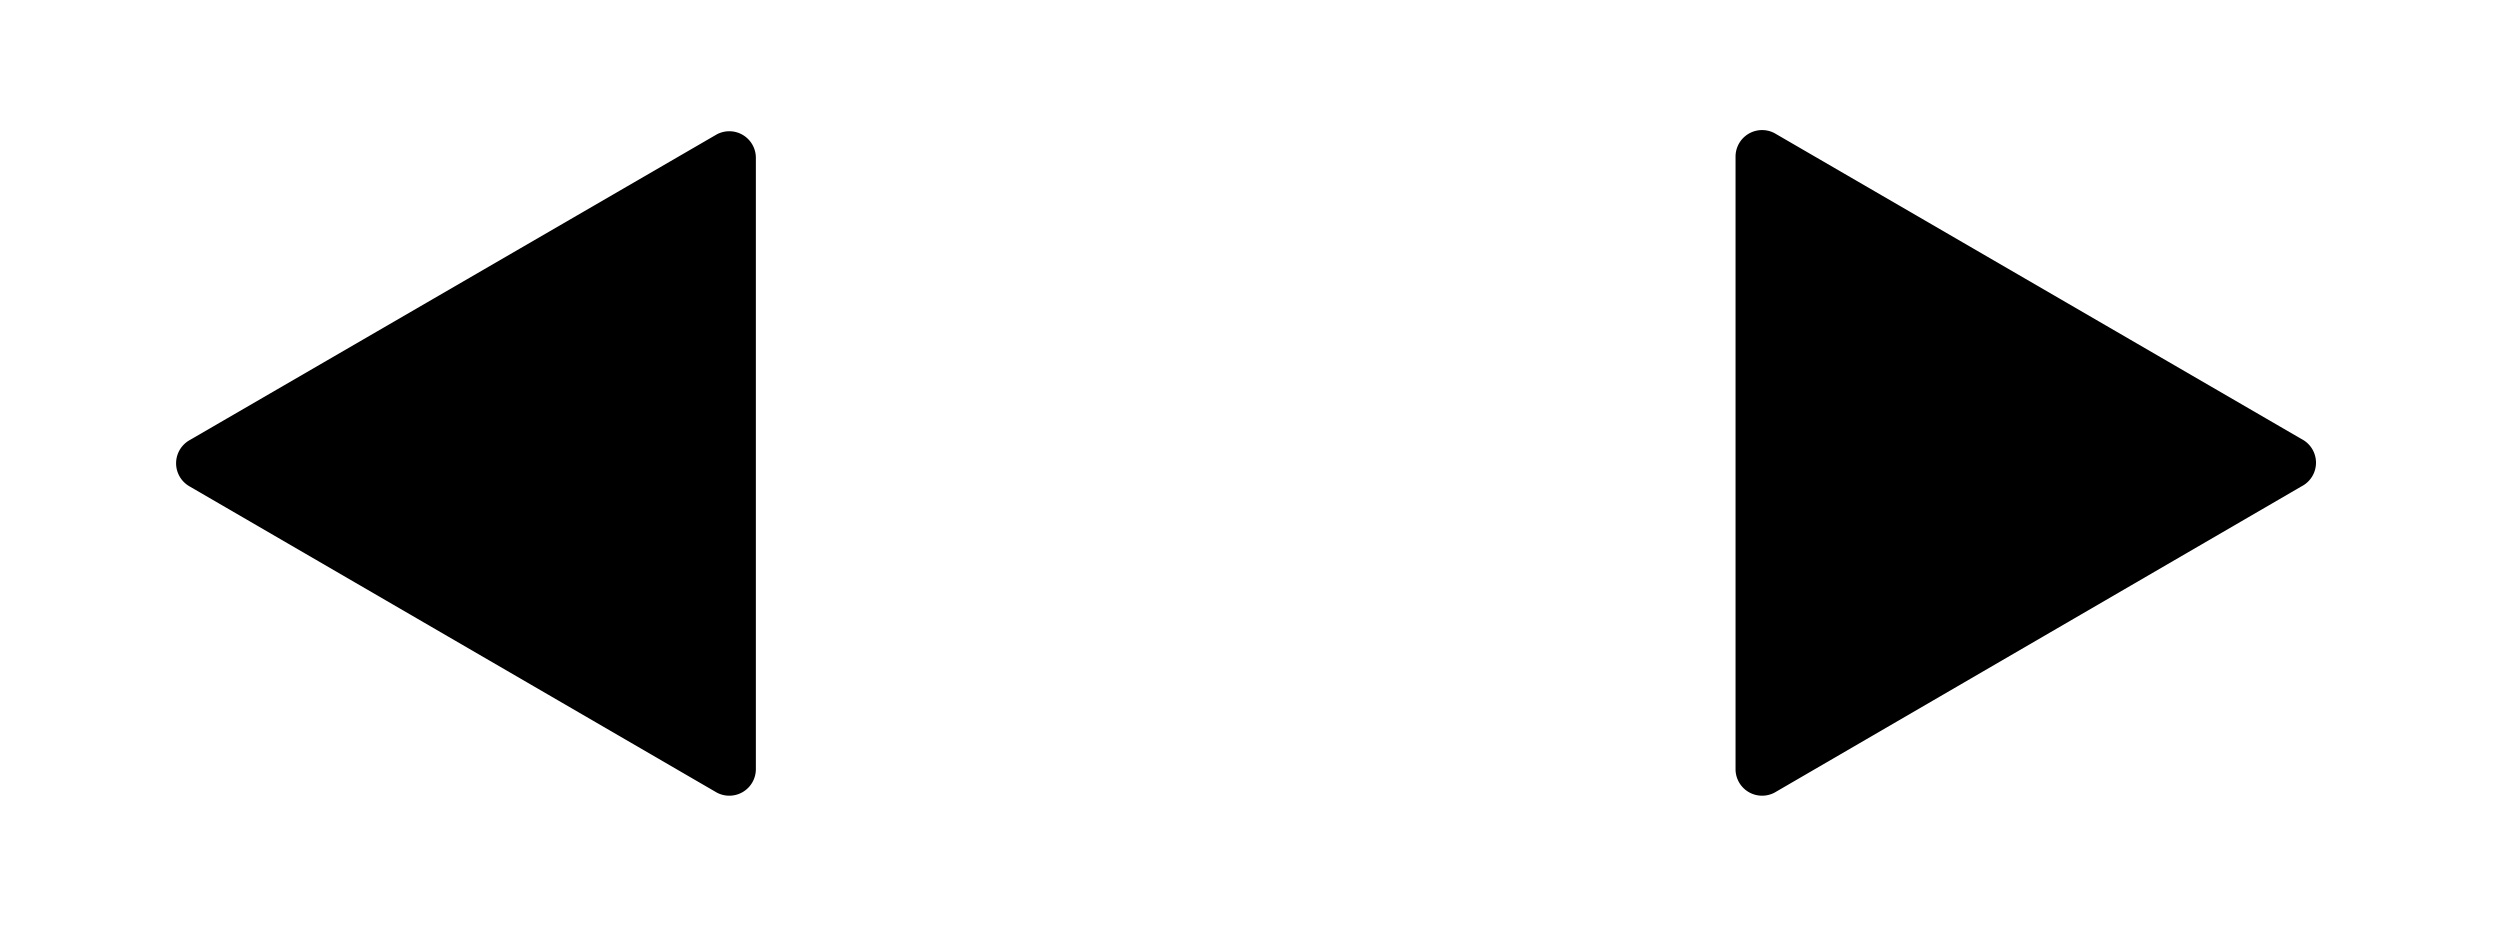 <svg xmlns="http://www.w3.org/2000/svg" width="64" height="24" viewBox="0 0 64 24">
  <title>アセット 1</title>
  <g>
    <path d="M58.92,12.45,45.43,20.29a.68.68,0,0,1-1-.59V4a.68.68,0,0,1,1-.59l13.49,7.83A.68.68,0,0,1,58.92,12.45ZM18.35,20.29,4.85,12.45a.68.68,0,0,1,0-1.18L18.35,3.44a.68.68,0,0,1,1,.59V19.7A.68.68,0,0,1,18.35,20.29Z"/>
  </g>
</svg>
